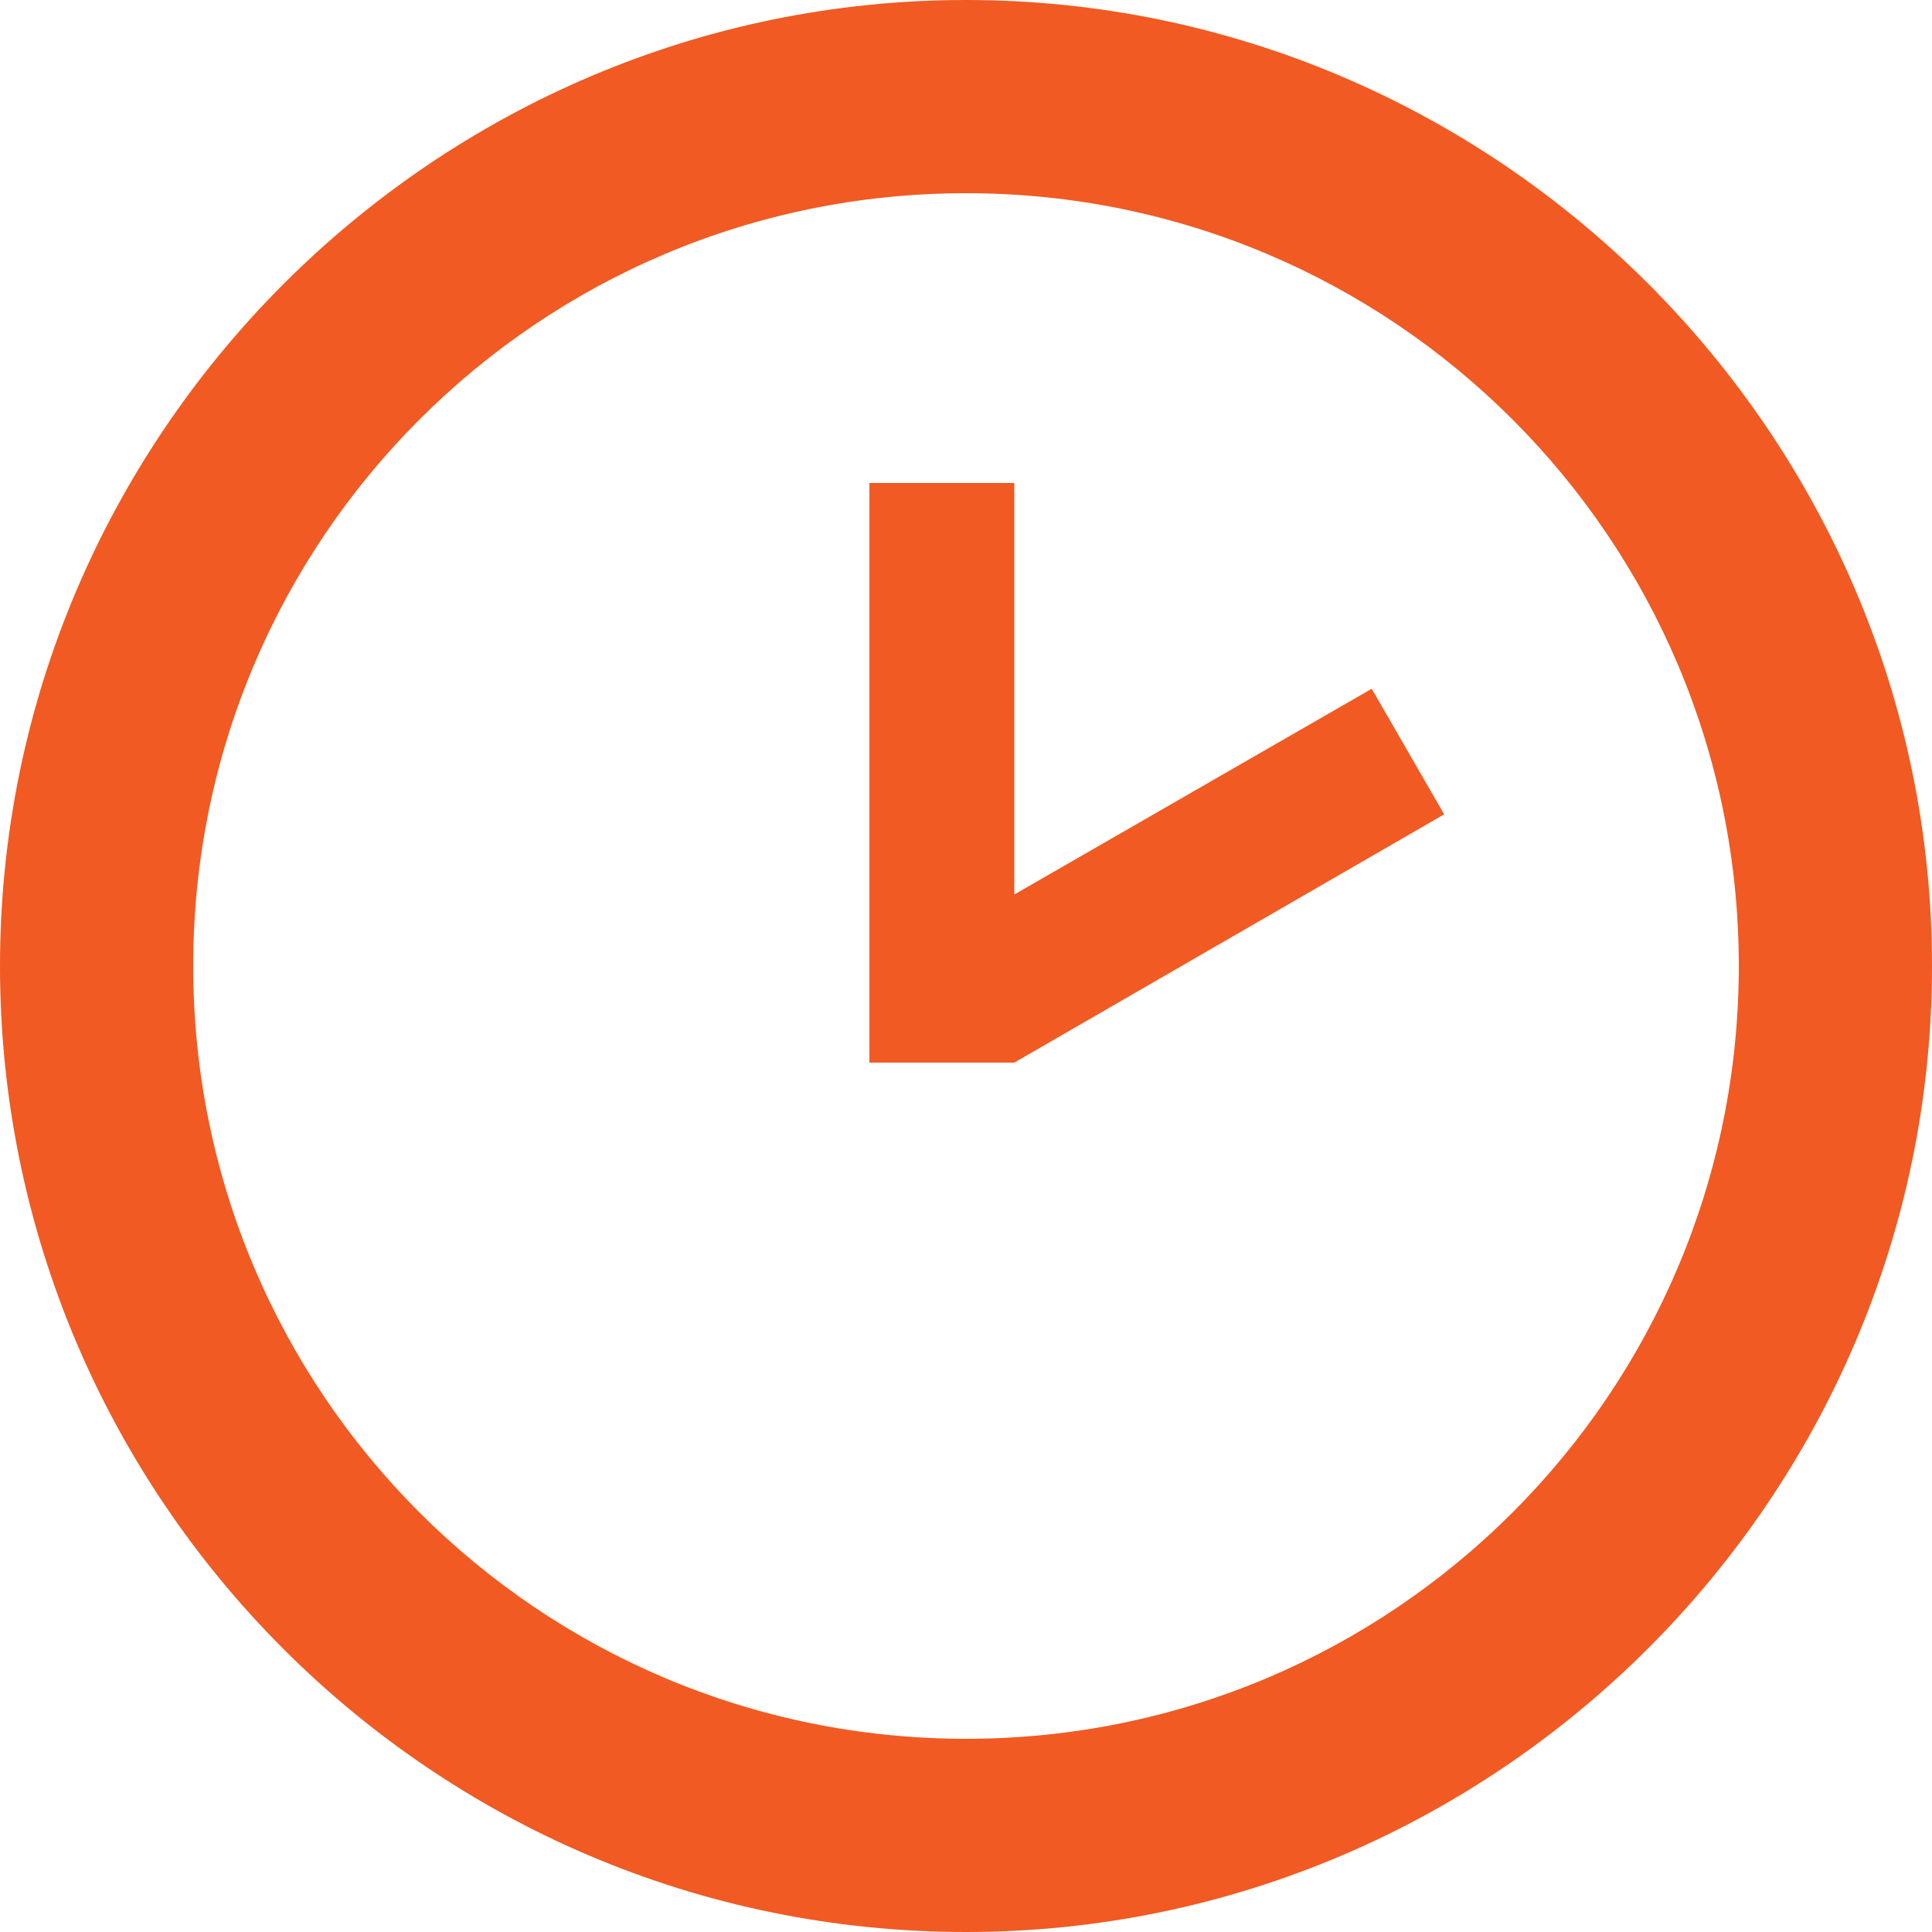 <svg width="20" height="20" viewBox="0 0 20 20" fill="none" xmlns="http://www.w3.org/2000/svg">
<path d="M10 18C14.42 18 18 14.42 18 10C18 5.58 14.42 2 10 2C5.58 2 2 5.58 2 10C2 14.42 5.58 18 10 18ZM10 0C15.5 0 20 4.5 20 10C20 15.5 15.5 20 10 20C4.47 20 0 15.5 0 10C0 4.5 4.5 0 10 0ZM10.5 11H9V5H10.5V9.26L14.2 7.13L14.95 8.43L10.5 11Z" fill="#F15A22"/>
</svg>
